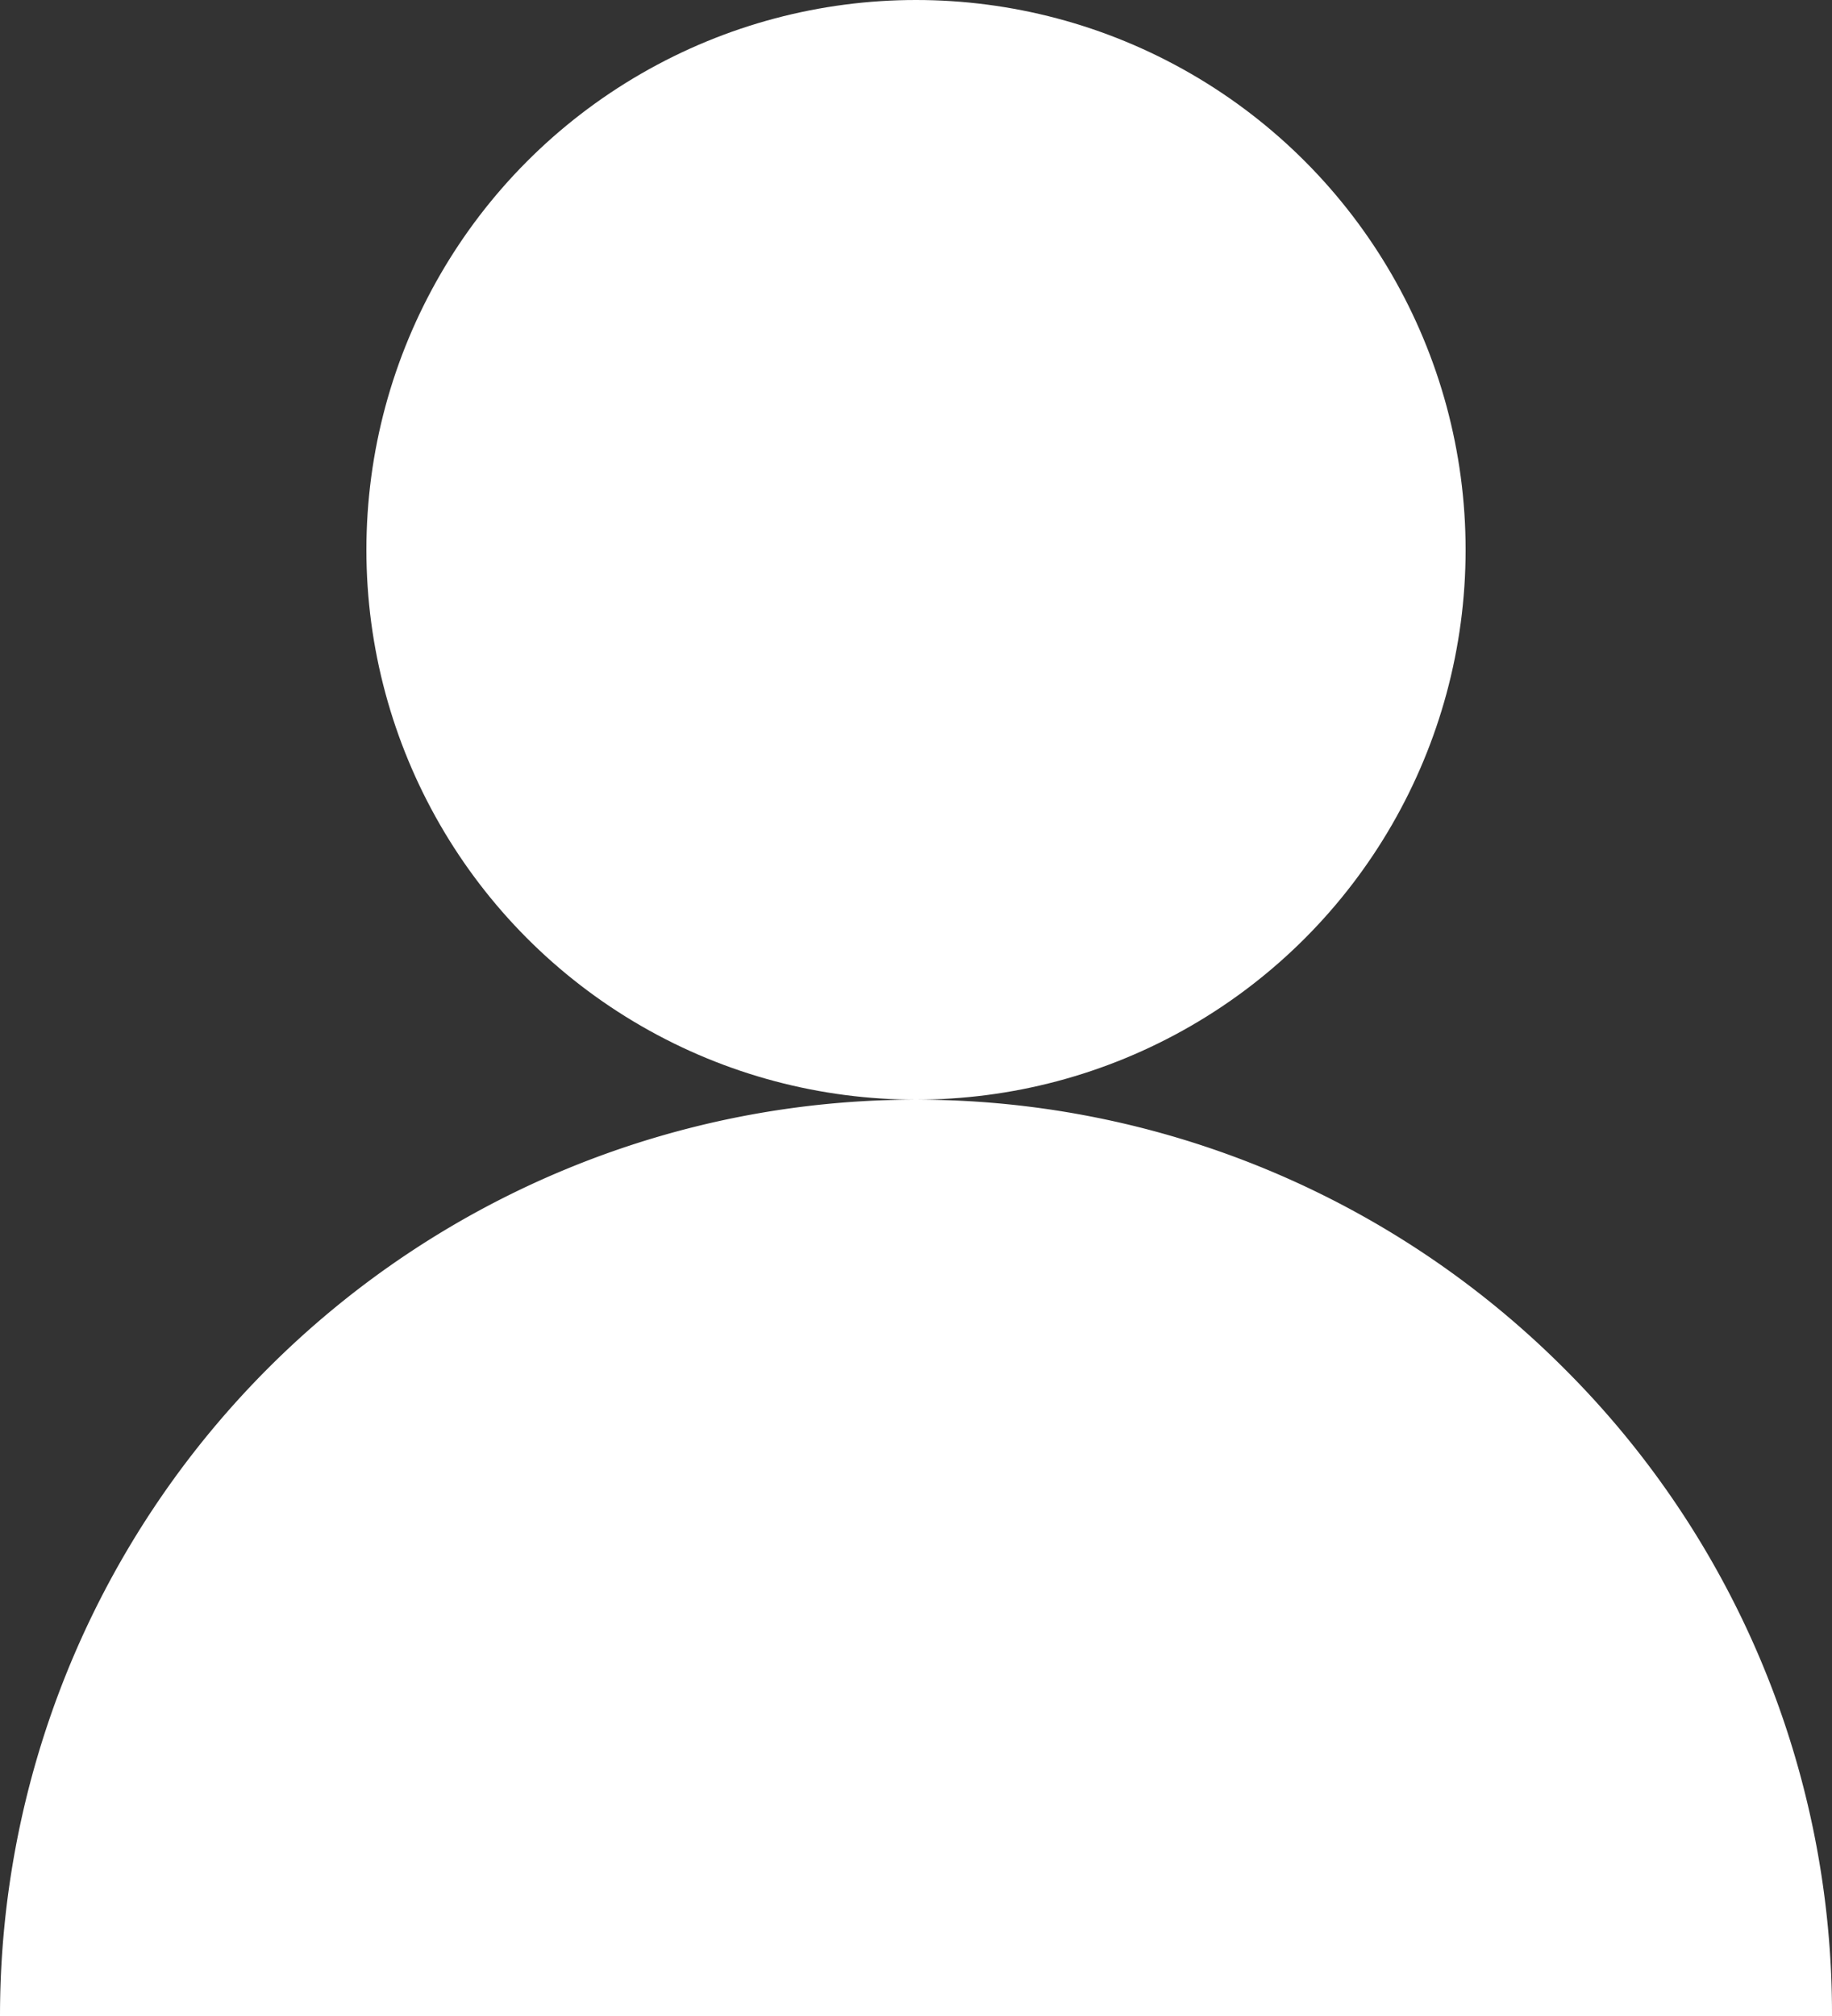 <svg xmlns="http://www.w3.org/2000/svg" width="20" height="22" viewBox="0 0 20 22">
  <rect x="0" y="0" width="20" height="22" fill="#333333" stroke="none"/>
  <g id="グループ_162" data-name="グループ 162" transform="translate(-344 104)">
    <circle id="楕円形_2" data-name="楕円形 2" cx="6" cy="6" r="6" transform="translate(348 -104)" fill="#fff"/>
    <path id="前面オブジェクトで型抜き_2" data-name="前面オブジェクトで型抜き 2" d="M20,10H0A10,10,0,0,1,17.071,2.929,9.934,9.934,0,0,1,20,10Z" transform="translate(344 -92)" fill="#fff"/>
  </g>
</svg>
